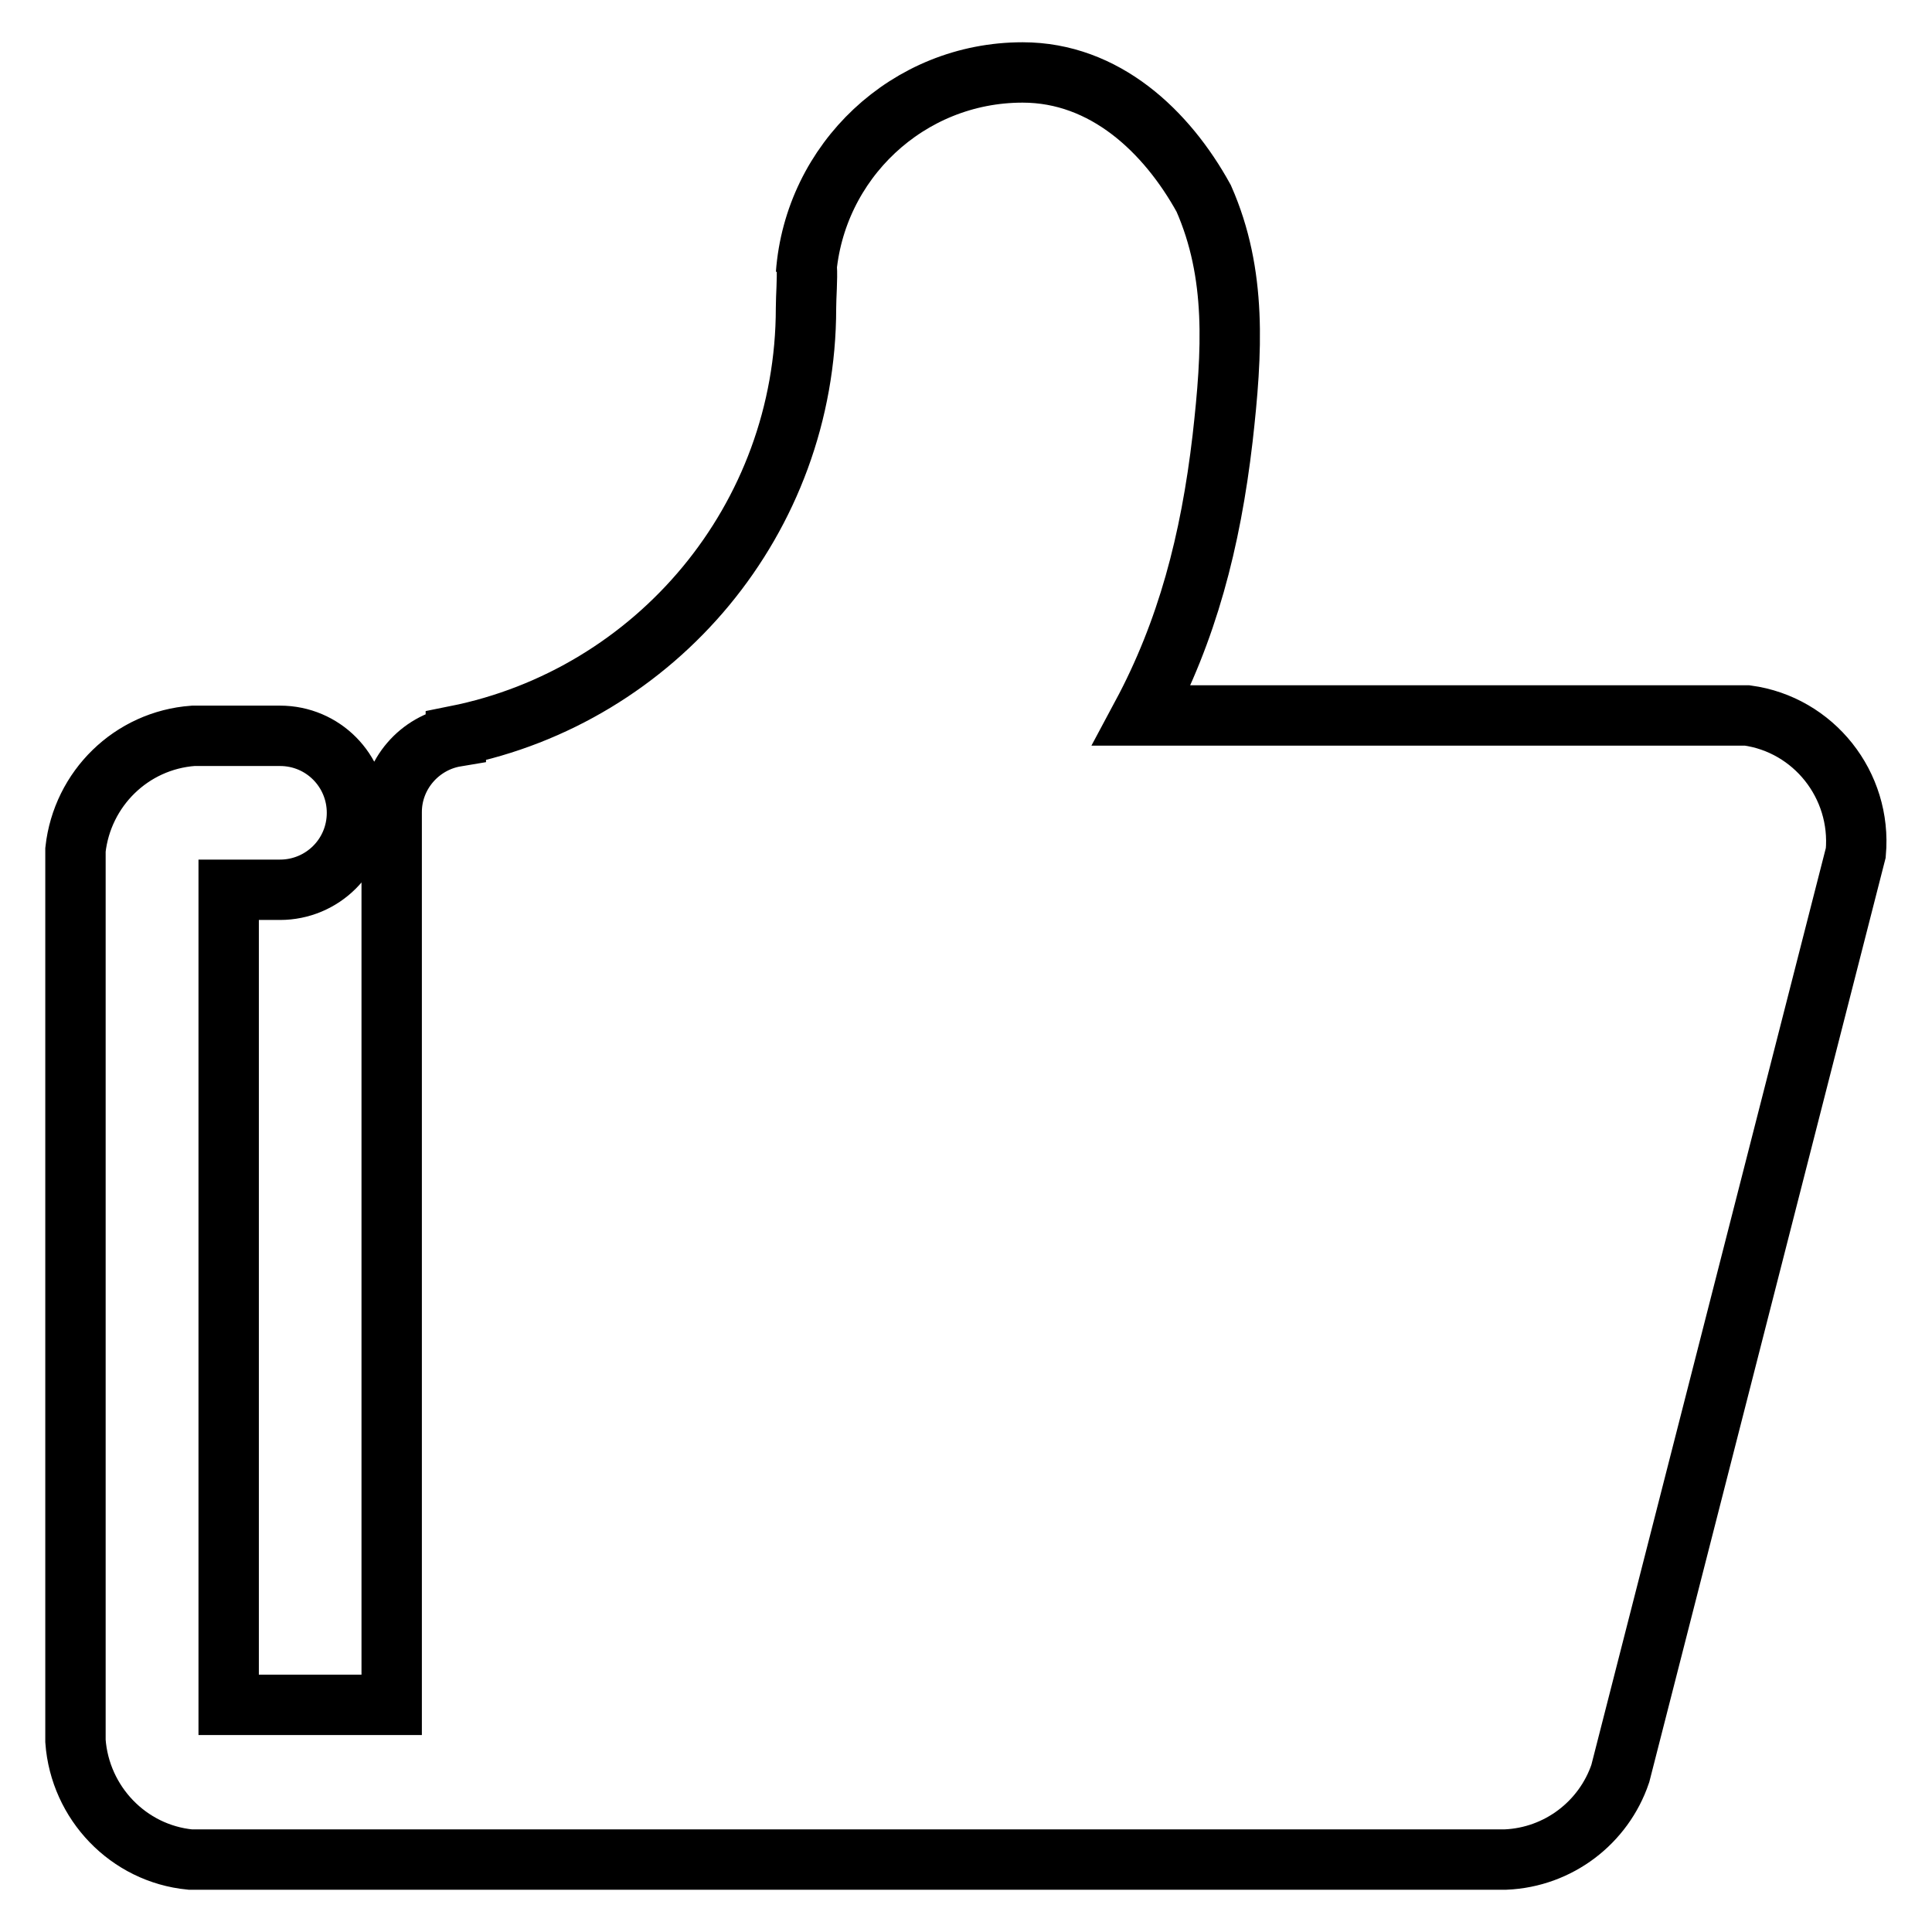 <?xml version="1.0" encoding="utf-8"?>
<!-- Svg Vector Icons : http://www.onlinewebfonts.com/icon -->
<!DOCTYPE svg PUBLIC "-//W3C//DTD SVG 1.1//EN" "http://www.w3.org/Graphics/SVG/1.1/DTD/svg11.dtd">
<svg version="1.1" xmlns="http://www.w3.org/2000/svg" xmlns:xlink="http://www.w3.org/1999/xlink" x="0px" y="0px" viewBox="0 0 256 256" enable-background="new 0 0 256 256" xml:space="preserve">
<g> <path stroke-width="8" fill-opacity="0" stroke="#000000"  d="M231.5,94.8h-80.2c6-11.2,9.1-23,10.7-36.7c1.3-11.5,1.9-21.8-2.5-31.8c-4.9-8.9-13.1-16.7-24-16.7 c-15.2,0-27.6,11.8-28.7,26.7l0.1-0.9c0.1,1.5-0.1,3.9-0.1,5.4c0,28-19.9,51.4-46.4,56.7l0,0.1c-4.8,0.8-8.5,5-8.5,10v118.3H30.3 V117.9h6.8c5.6,0,10.2-4.5,10.2-10.2c0-5.6-4.5-10.2-10.2-10.2H25.6c-8.2,0.6-14.7,7-15.6,15.1v118.1c0.6,8.2,7,14.9,15.2,15.7 h32.4c0.1,0,0.1,0,0.2,0c0.2,0,0.4,0,0.7,0h141c7-0.3,13-4.9,15.2-11.4l31.2-122C246.7,104,240.3,96,231.5,94.8L231.5,94.8z"/></g>
</svg>